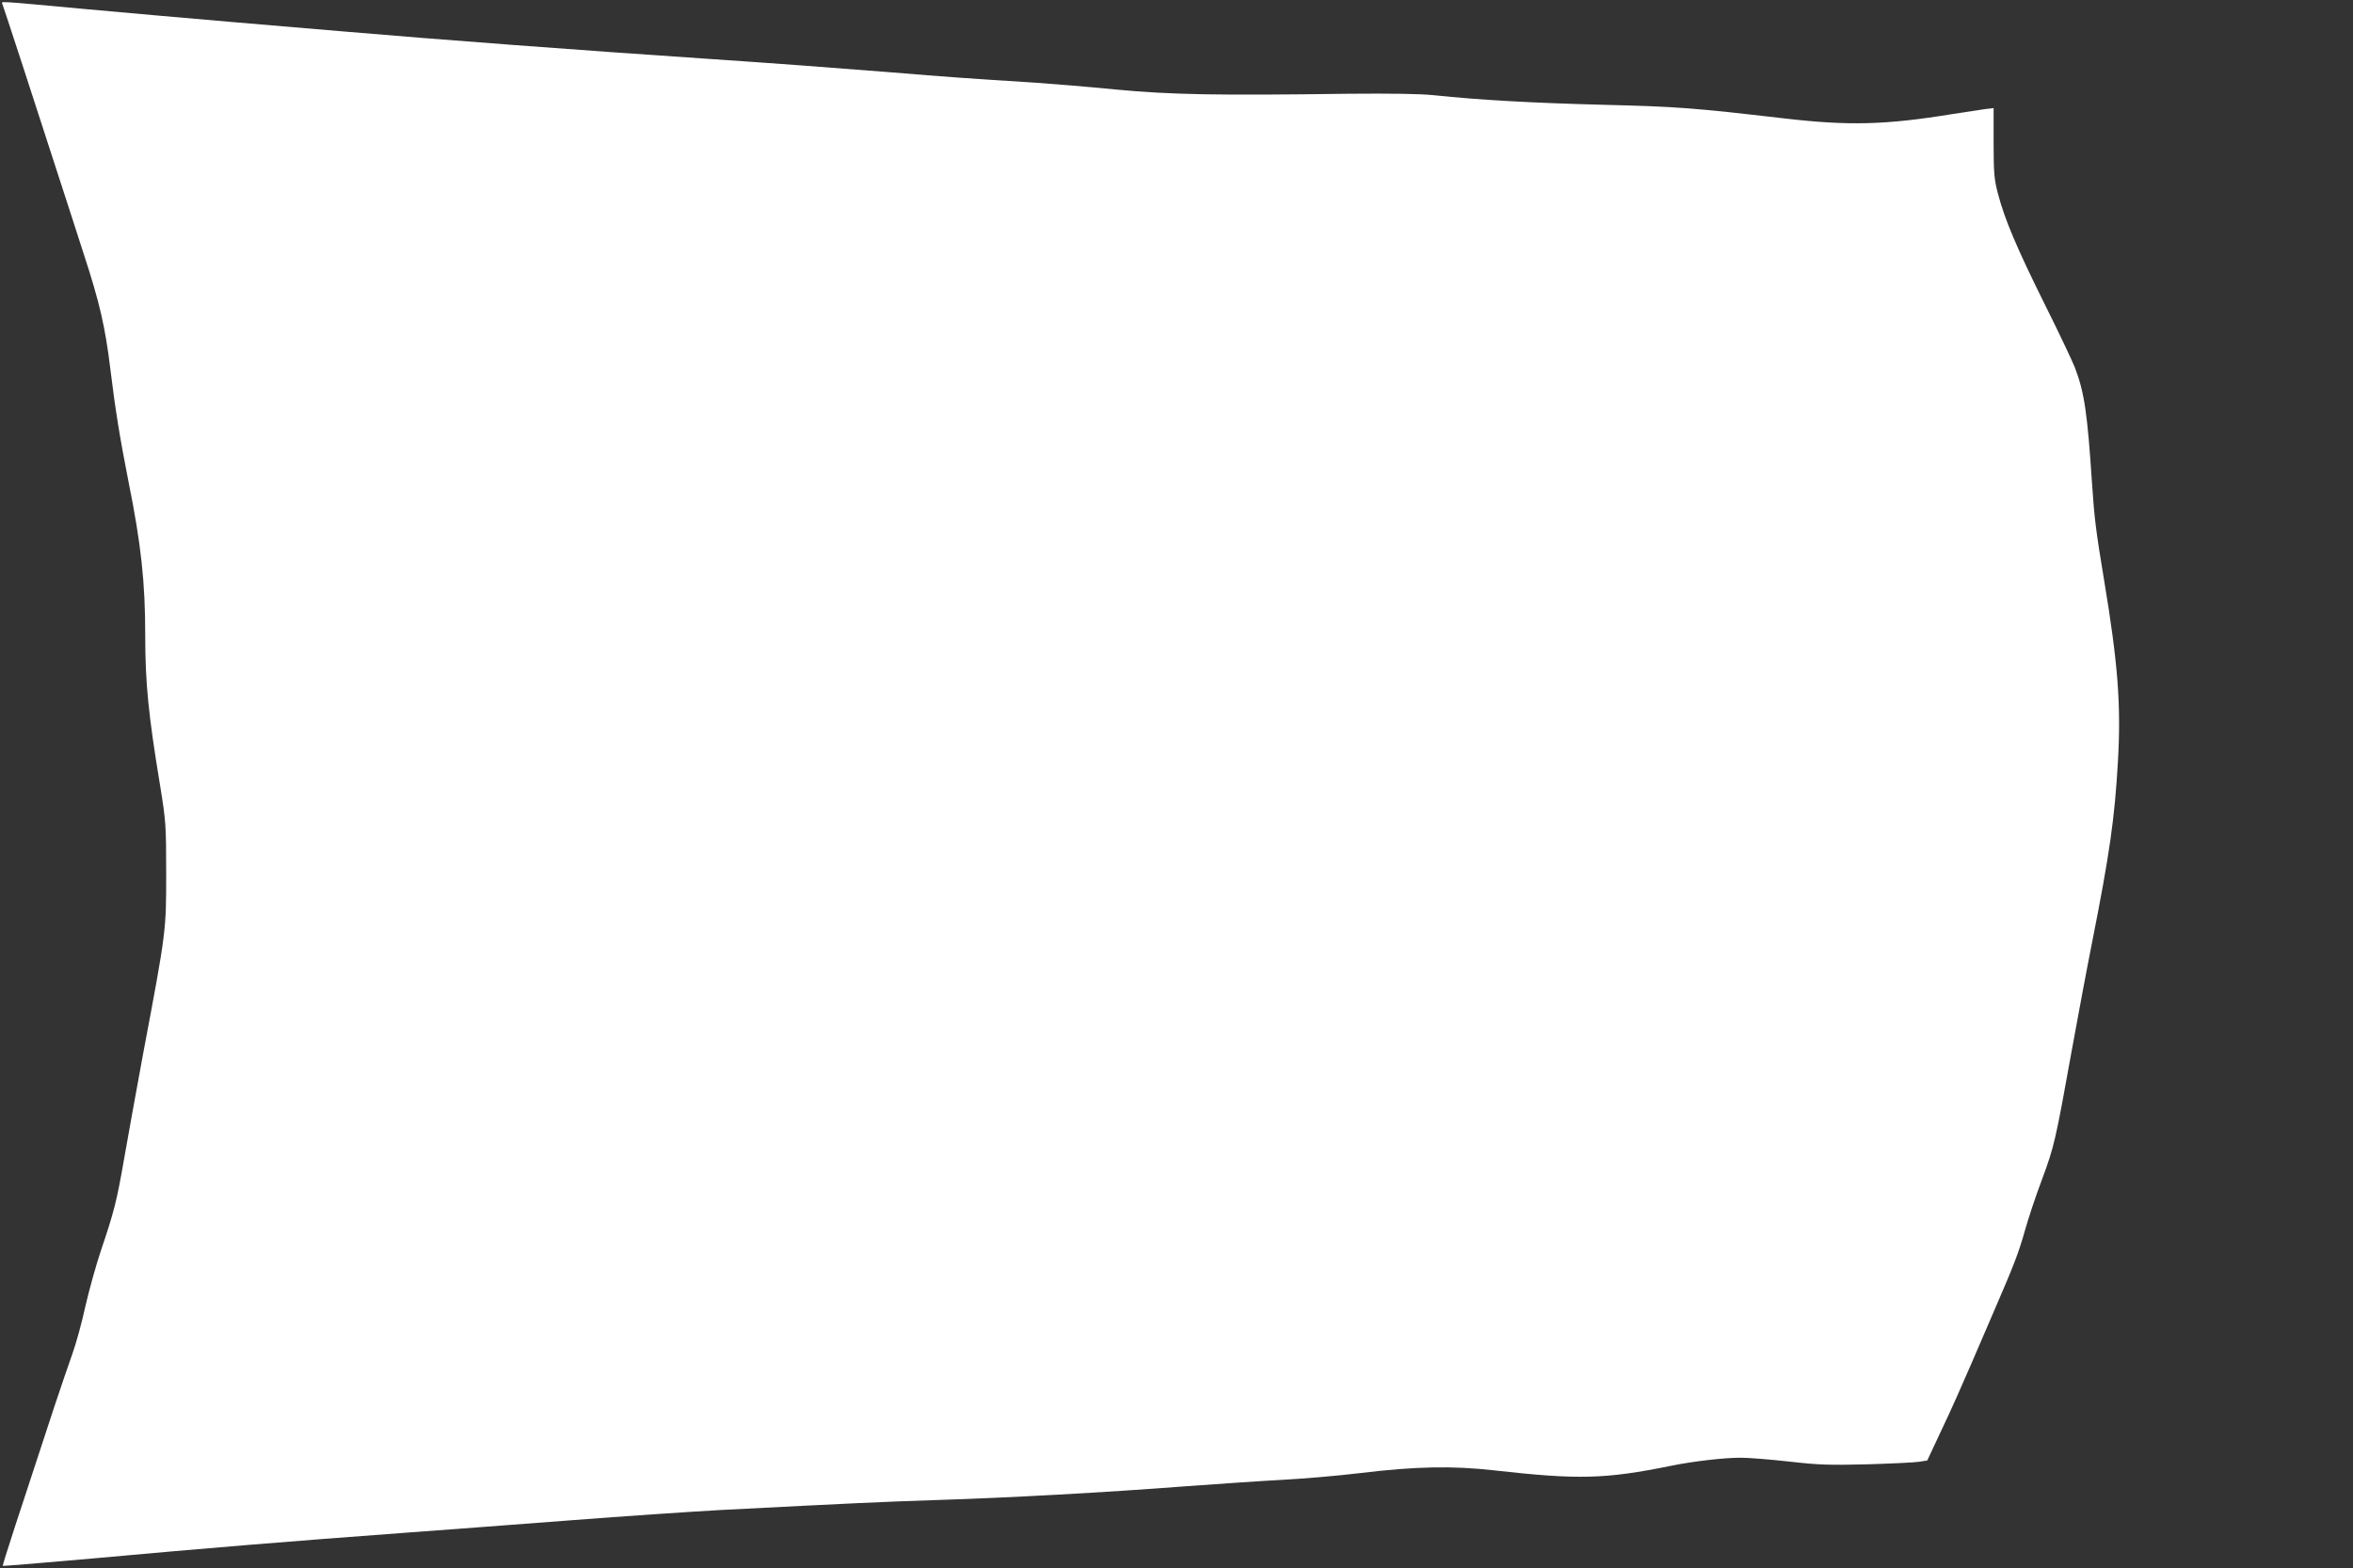 <?xml version="1.0" standalone="no"?>
<!DOCTYPE svg PUBLIC "-//W3C//DTD SVG 20010904//EN"
 "http://www.w3.org/TR/2001/REC-SVG-20010904/DTD/svg10.dtd">
<svg version="1.0" xmlns="http://www.w3.org/2000/svg"
 width="1280pt" height="853pt" viewBox="0 0 1280 853"
 preserveAspectRatio="xMidYMid meet">
<rect x="0" y="0" width="1280" height="853" fill="#333333" stroke="none"/>
<g transform="translate(0,853) scale(0.1,-0.1)"
fill="#ffffff" stroke="none">
<path d="M13 8508 c9 -24 175 -531 272 -833 54 -165 130 -401 170 -525 87
-266 117 -396 145 -625 27 -222 52 -377 99 -615 69 -342 91 -550 91 -835 0
-261 17 -432 82 -825 30 -186 32 -208 32 -470 0 -315 1 -312 -125 -980 -38
-206 -85 -465 -104 -575 -39 -225 -55 -289 -125 -495 -27 -80 -65 -217 -85
-304 -19 -88 -51 -205 -71 -260 -20 -56 -63 -182 -96 -281 -190 -576 -286
-870 -283 -873 2 -2 232 17 512 42 580 53 1057 92 1653 136 228 17 647 48 930
70 283 22 643 46 800 55 735 38 887 45 1190 55 386 12 913 41 1355 75 176 13
412 29 525 35 113 6 300 22 415 36 305 37 506 41 735 15 453 -51 601 -48 960
25 122 25 288 44 379 44 46 0 166 -10 265 -21 157 -18 213 -20 421 -15 132 4
260 10 285 14 l44 7 82 175 c46 96 115 252 155 345 40 94 97 226 127 295 107
247 133 314 167 435 19 68 61 194 94 281 65 175 73 209 161 699 34 187 83 450
110 585 96 485 123 673 141 983 18 311 1 535 -76 997 -43 260 -52 328 -65 525
-25 379 -41 489 -93 626 -14 35 -87 190 -164 344 -152 306 -218 462 -254 600
-21 79 -24 113 -24 278 l0 189 -50 -6 c-27 -4 -105 -16 -171 -26 -367 -60
-568 -65 -919 -24 -502 58 -580 64 -985 74 -388 10 -672 26 -920 52 -76 8
-232 10 -465 8 -721 -10 -967 -5 -1265 23 -151 15 -347 31 -435 37 -364 23
-494 32 -780 56 -381 30 -622 48 -1005 74 -688 46 -1469 105 -1995 150 -126
11 -392 33 -590 50 -198 17 -555 48 -794 70 -497 46 -464 44 -458 28z"/>
</g>
</svg>
